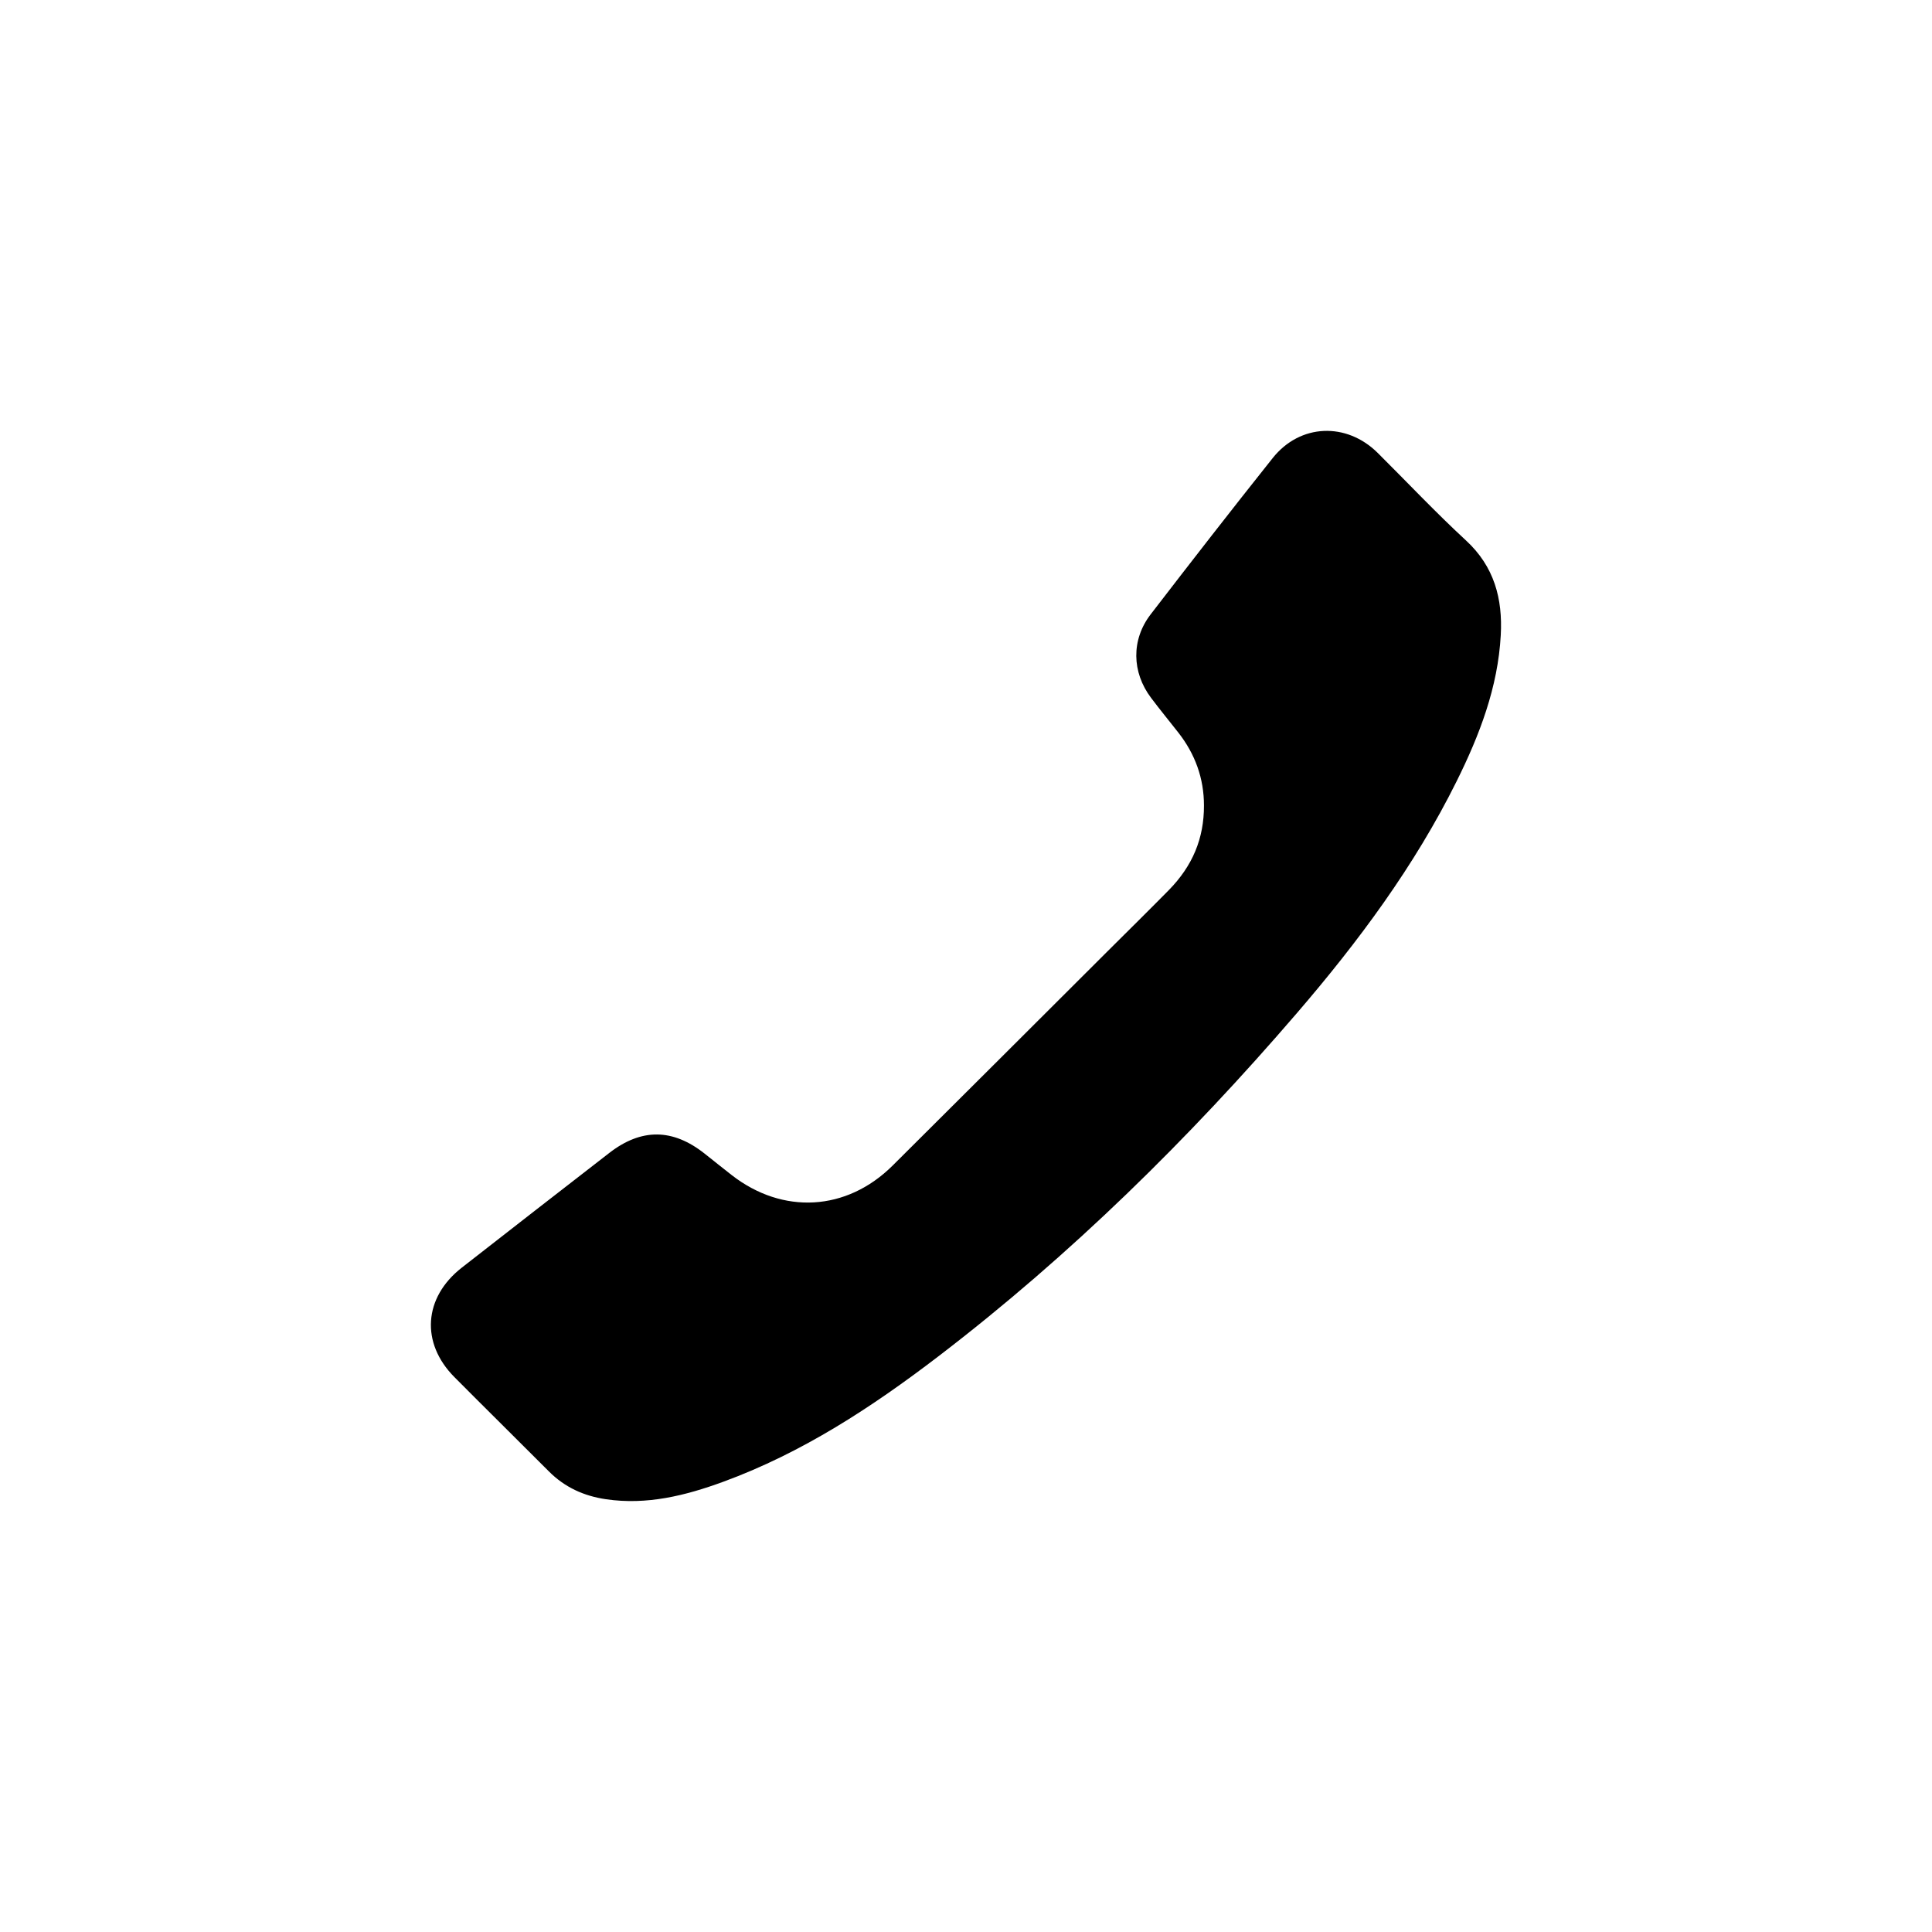 <?xml version="1.0" encoding="UTF-8"?>
<svg id="Capa_2" data-name="Capa 2" xmlns="http://www.w3.org/2000/svg" version="1.1" xmlns:xlink="http://www.w3.org/1999/xlink" viewBox="0 0 39.649 39.649">
  <defs>
    <clipPath id="clippath">
      <rect x="8.843" y="8.843" width="21.962" height="21.963" fill="none" stroke-width="0"/>
    </clipPath>
    <clipPath id="clippath-1">
      <rect x="8.843" y="8.843" width="21.962" height="21.963" fill="none" stroke-width="0"/>
    </clipPath>
  </defs>
  <g id="Ilustración_39" data-name="Ilustración 39">
    <g clip-path="url(#clippath)">
      <g clip-path="url(#clippath-1)">
        <path d="M24.708,16.531c0-.559-.181-1.054-.523-1.493-.187-.24-.381-.474-.563-.717-.396-.526-.409-1.192-.007-1.714.827-1.075,1.659-2.146,2.504-3.207.562-.706,1.514-.742,2.156-.104.603.599,1.186,1.219,1.81,1.795.581.536.755,1.196.714,1.944-.058,1.071-.435,2.05-.905,2.997-.865,1.743-2.017,3.293-3.28,4.761-2.222,2.584-4.642,4.965-7.352,7.039-1.365,1.044-2.797,1.984-4.424,2.579-.773.283-1.564.48-2.401.357-.453-.066-.848-.245-1.174-.573-.644-.646-1.294-1.286-1.937-1.933-.697-.702-.634-1.634.151-2.247,1.007-.787,2.017-1.571,3.027-2.354.659-.511,1.304-.504,1.959.016.183.145.365.292.55.436,1.049.818,2.36.746,3.305-.192,1.471-1.462,2.937-2.928,4.406-4.393.42-.418.842-.834,1.258-1.256.496-.504.728-1.07.726-1.74" fill="#000" stroke-width="0"/>
      </g>
    </g>
  </g>
</svg>